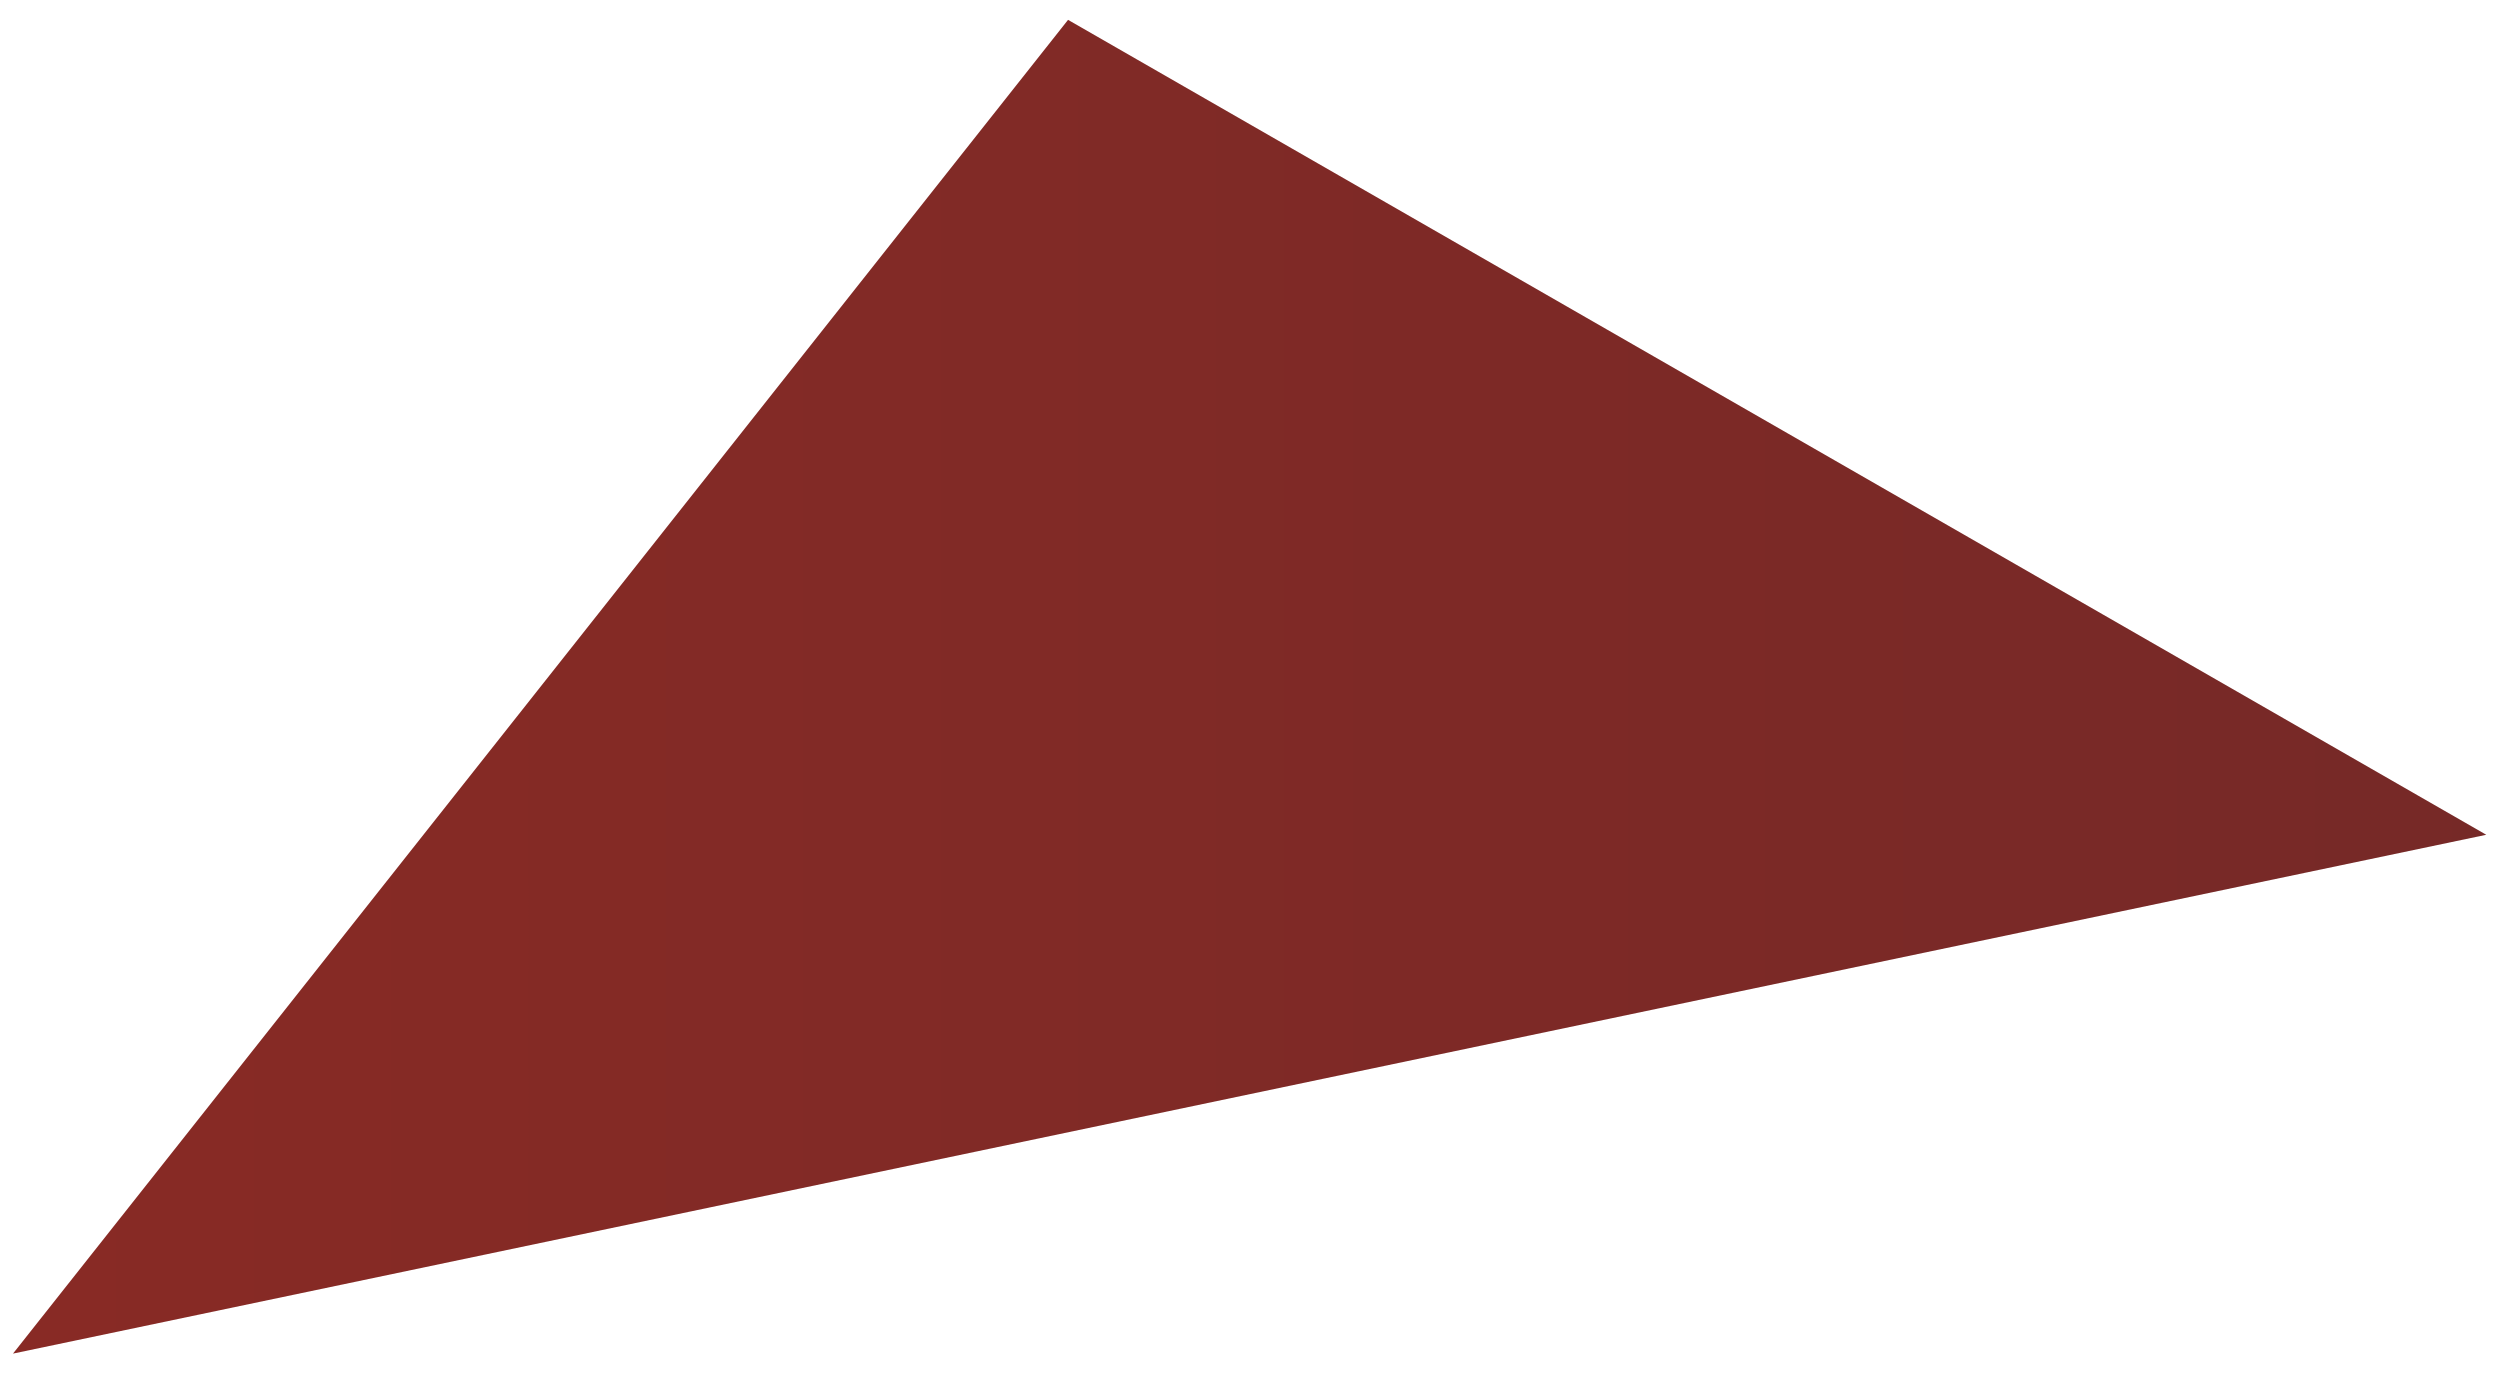 <svg width="122" height="67" viewBox="0 0 122 67" fill="none" xmlns="http://www.w3.org/2000/svg">
<path d="M52.121 0.969L0.634 66.056L121.33 40.737L52.121 0.969Z" fill="url(#paint0_linear_7017_1104)"/>
<defs>
<linearGradient id="paint0_linear_7017_1104" x1="2.321" y1="43.056" x2="123.016" y2="43.056" gradientUnits="userSpaceOnUse">
<stop stop-color="#882A25"/>
<stop offset="1" stop-color="#762927"/>
</linearGradient>
</defs>
</svg>
